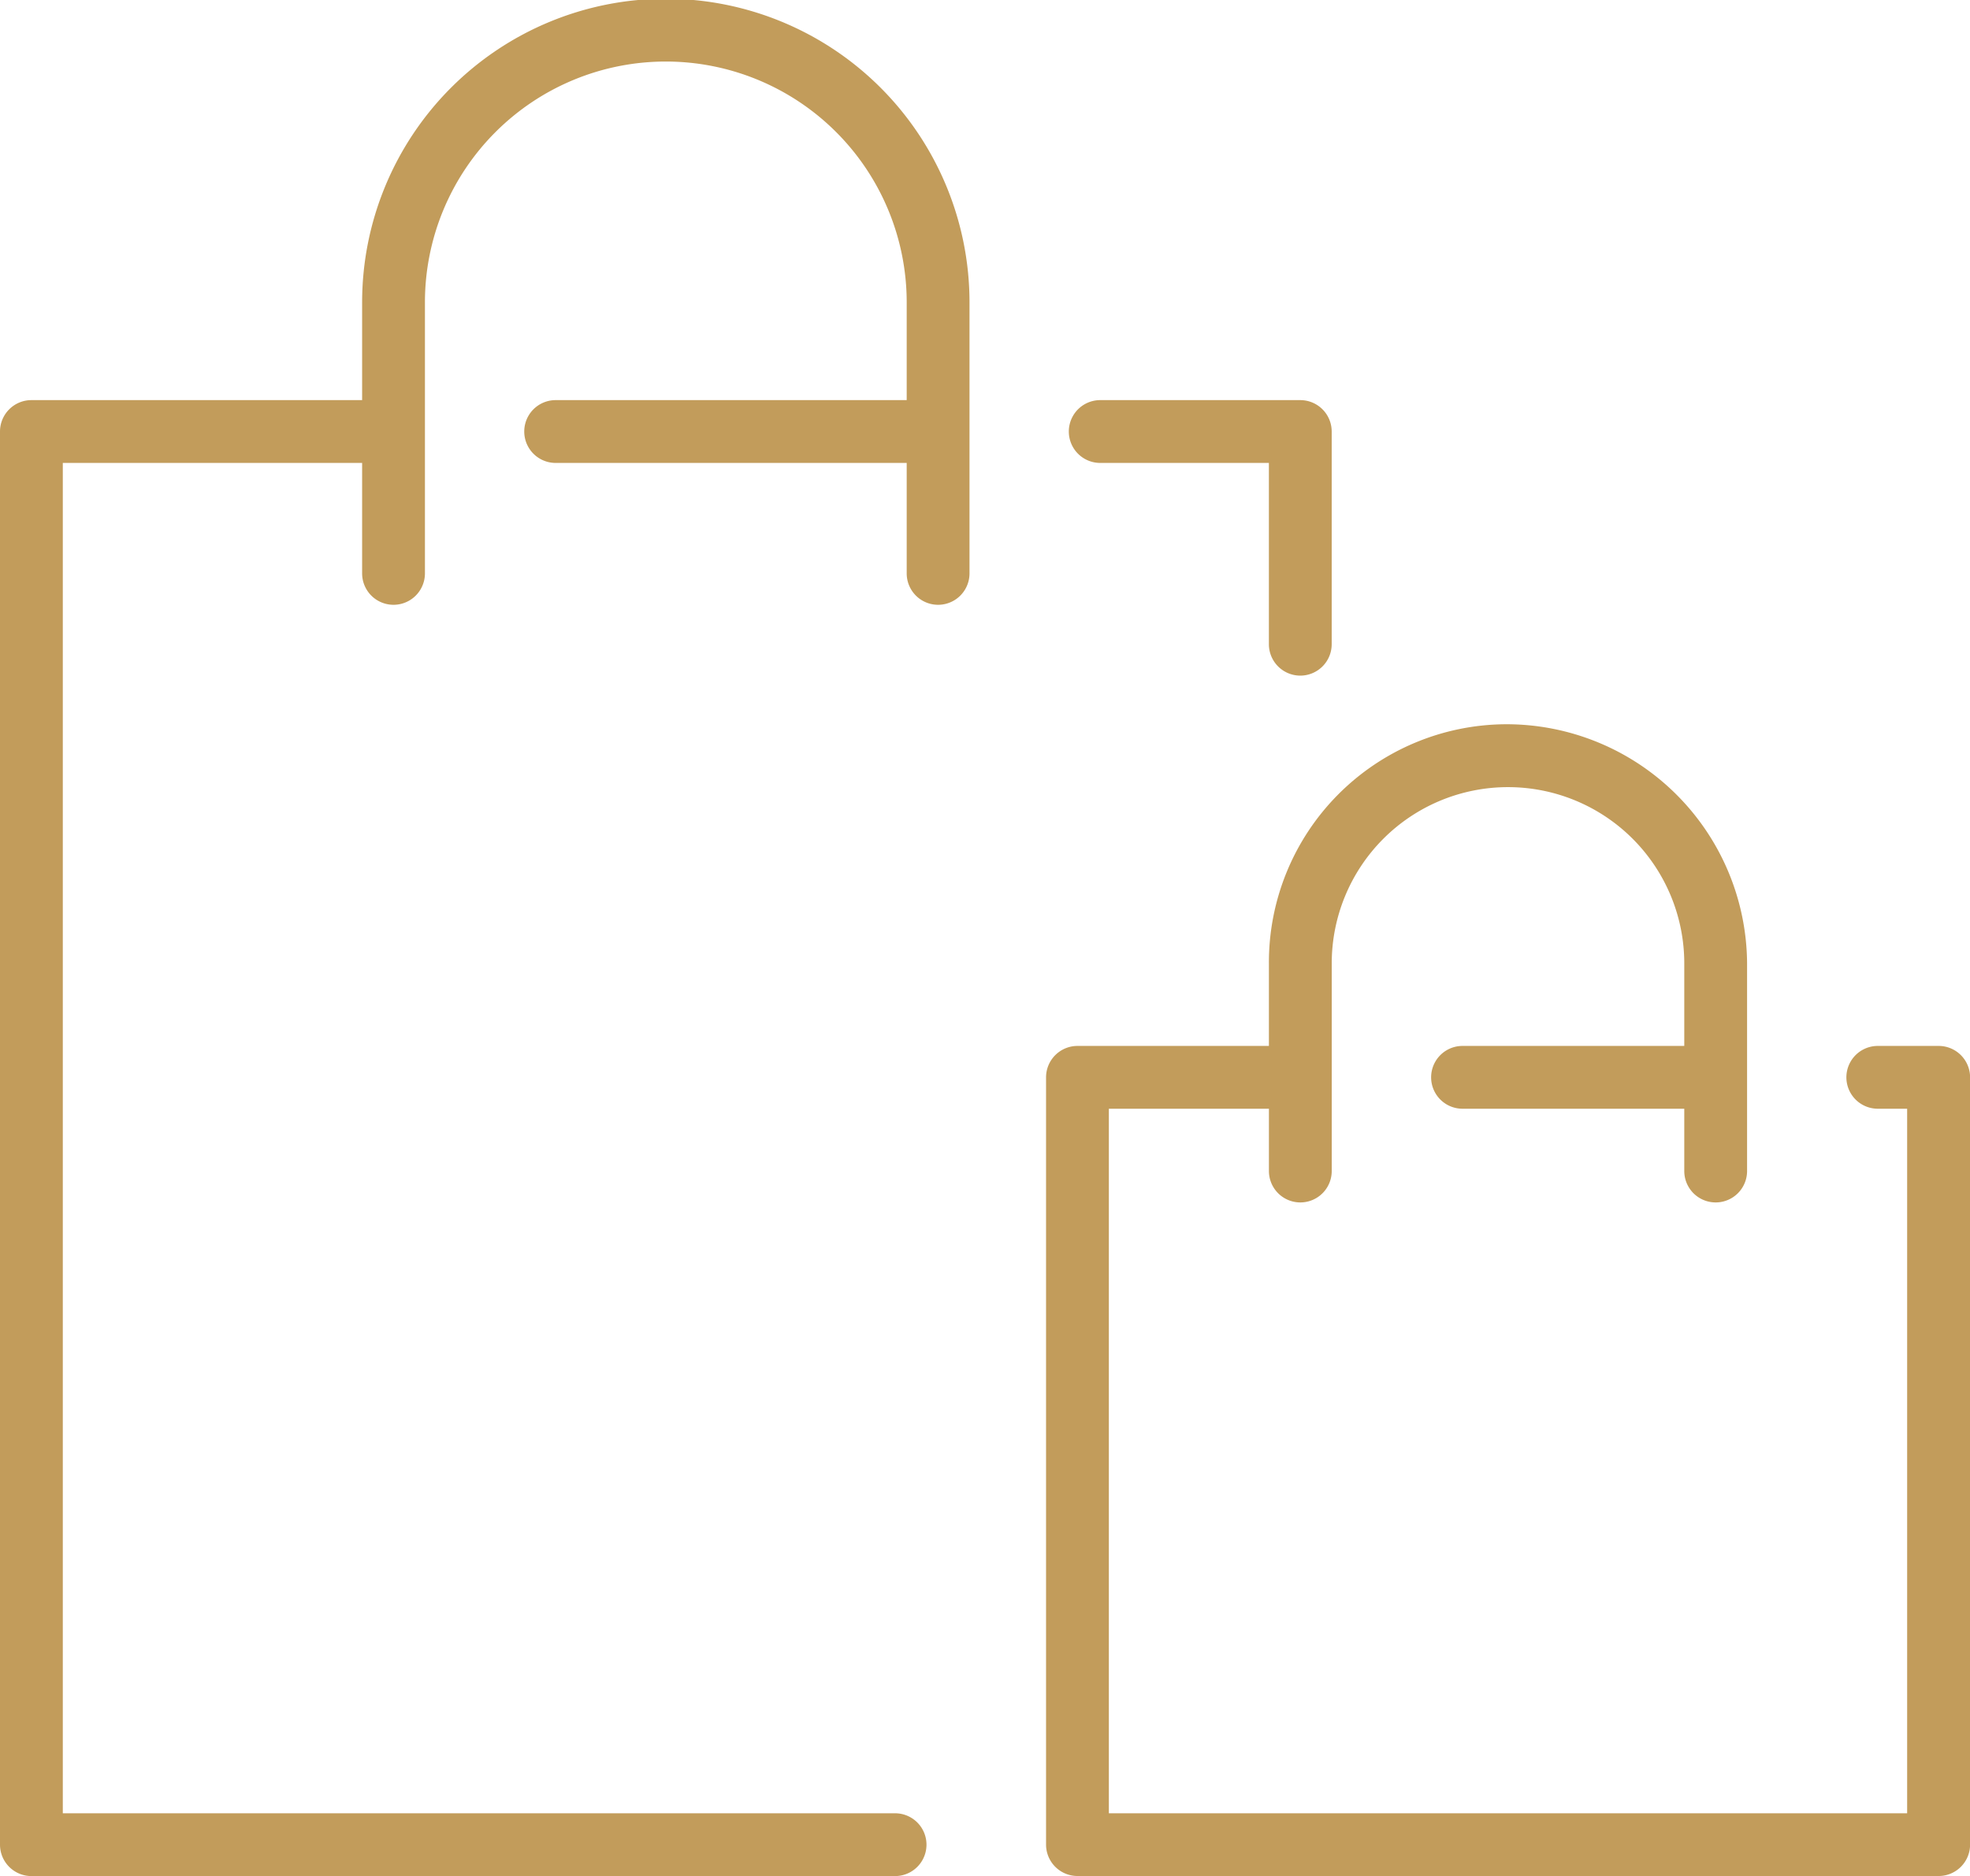 <svg id="Group_712" data-name="Group 712" xmlns="http://www.w3.org/2000/svg" xmlns:xlink="http://www.w3.org/1999/xlink" width="115.493" height="110" viewBox="0 0 115.493 110">
  <defs>
    <clipPath id="clip-path">
      <rect id="Rectangle_868" data-name="Rectangle 868" width="115.493" height="110" fill="#c29c5b"/>
    </clipPath>
  </defs>
  <g id="Group_710" data-name="Group 710" clip-path="url(#clip-path)">
    <path id="Path_670" data-name="Path 670" d="M91.91,129.9a1.843,1.843,0,0,1-1.841-1.841V83.071A1.843,1.843,0,0,1,91.91,81.23h11.224V76.39A13.961,13.961,0,0,1,117,62.369,14.109,14.109,0,0,1,131.167,76.39V88.565a1.841,1.841,0,0,1-3.682,0V84.912h-13a1.841,1.841,0,0,1,0-3.682h13V76.39a10.334,10.334,0,1,0-20.668,0V88.565a1.841,1.841,0,0,1-3.682,0V84.912H93.751v41.309h46.8V84.912H138.83a1.841,1.841,0,0,1,0-3.682H142.4a1.843,1.843,0,0,1,1.841,1.841v44.991A1.843,1.843,0,0,1,142.4,129.9Z" transform="translate(-28.743 -19.904)" fill="#c29c5b"/>
    <path id="Path_671" data-name="Path 671" d="M105.6,50.61a1.843,1.843,0,0,1-1.841-1.841V38.139H93.871a1.841,1.841,0,0,1,0-3.683H105.6a1.843,1.843,0,0,1,1.841,1.842V48.769A1.843,1.843,0,0,1,105.6,50.61" transform="translate(-29.369 -10.996)" fill="#c29c5b"/>
    <path id="Path_672" data-name="Path 672" d="M1.841,110A1.843,1.843,0,0,1,0,108.159V25.3A1.843,1.843,0,0,1,1.841,23.46H21.23v-5.73a17.8,17.8,0,0,1,35.608,0V33.62a1.841,1.841,0,1,1-3.682,0V27.143H32.576a1.841,1.841,0,0,1,0-3.683h20.58v-5.73a14.122,14.122,0,0,0-28.244,0V33.62a1.841,1.841,0,1,1-3.682,0V27.143H3.682v79.175H52.475a1.841,1.841,0,1,1,0,3.682Z" fill="#c29c5b"/>
  </g>
</svg>
